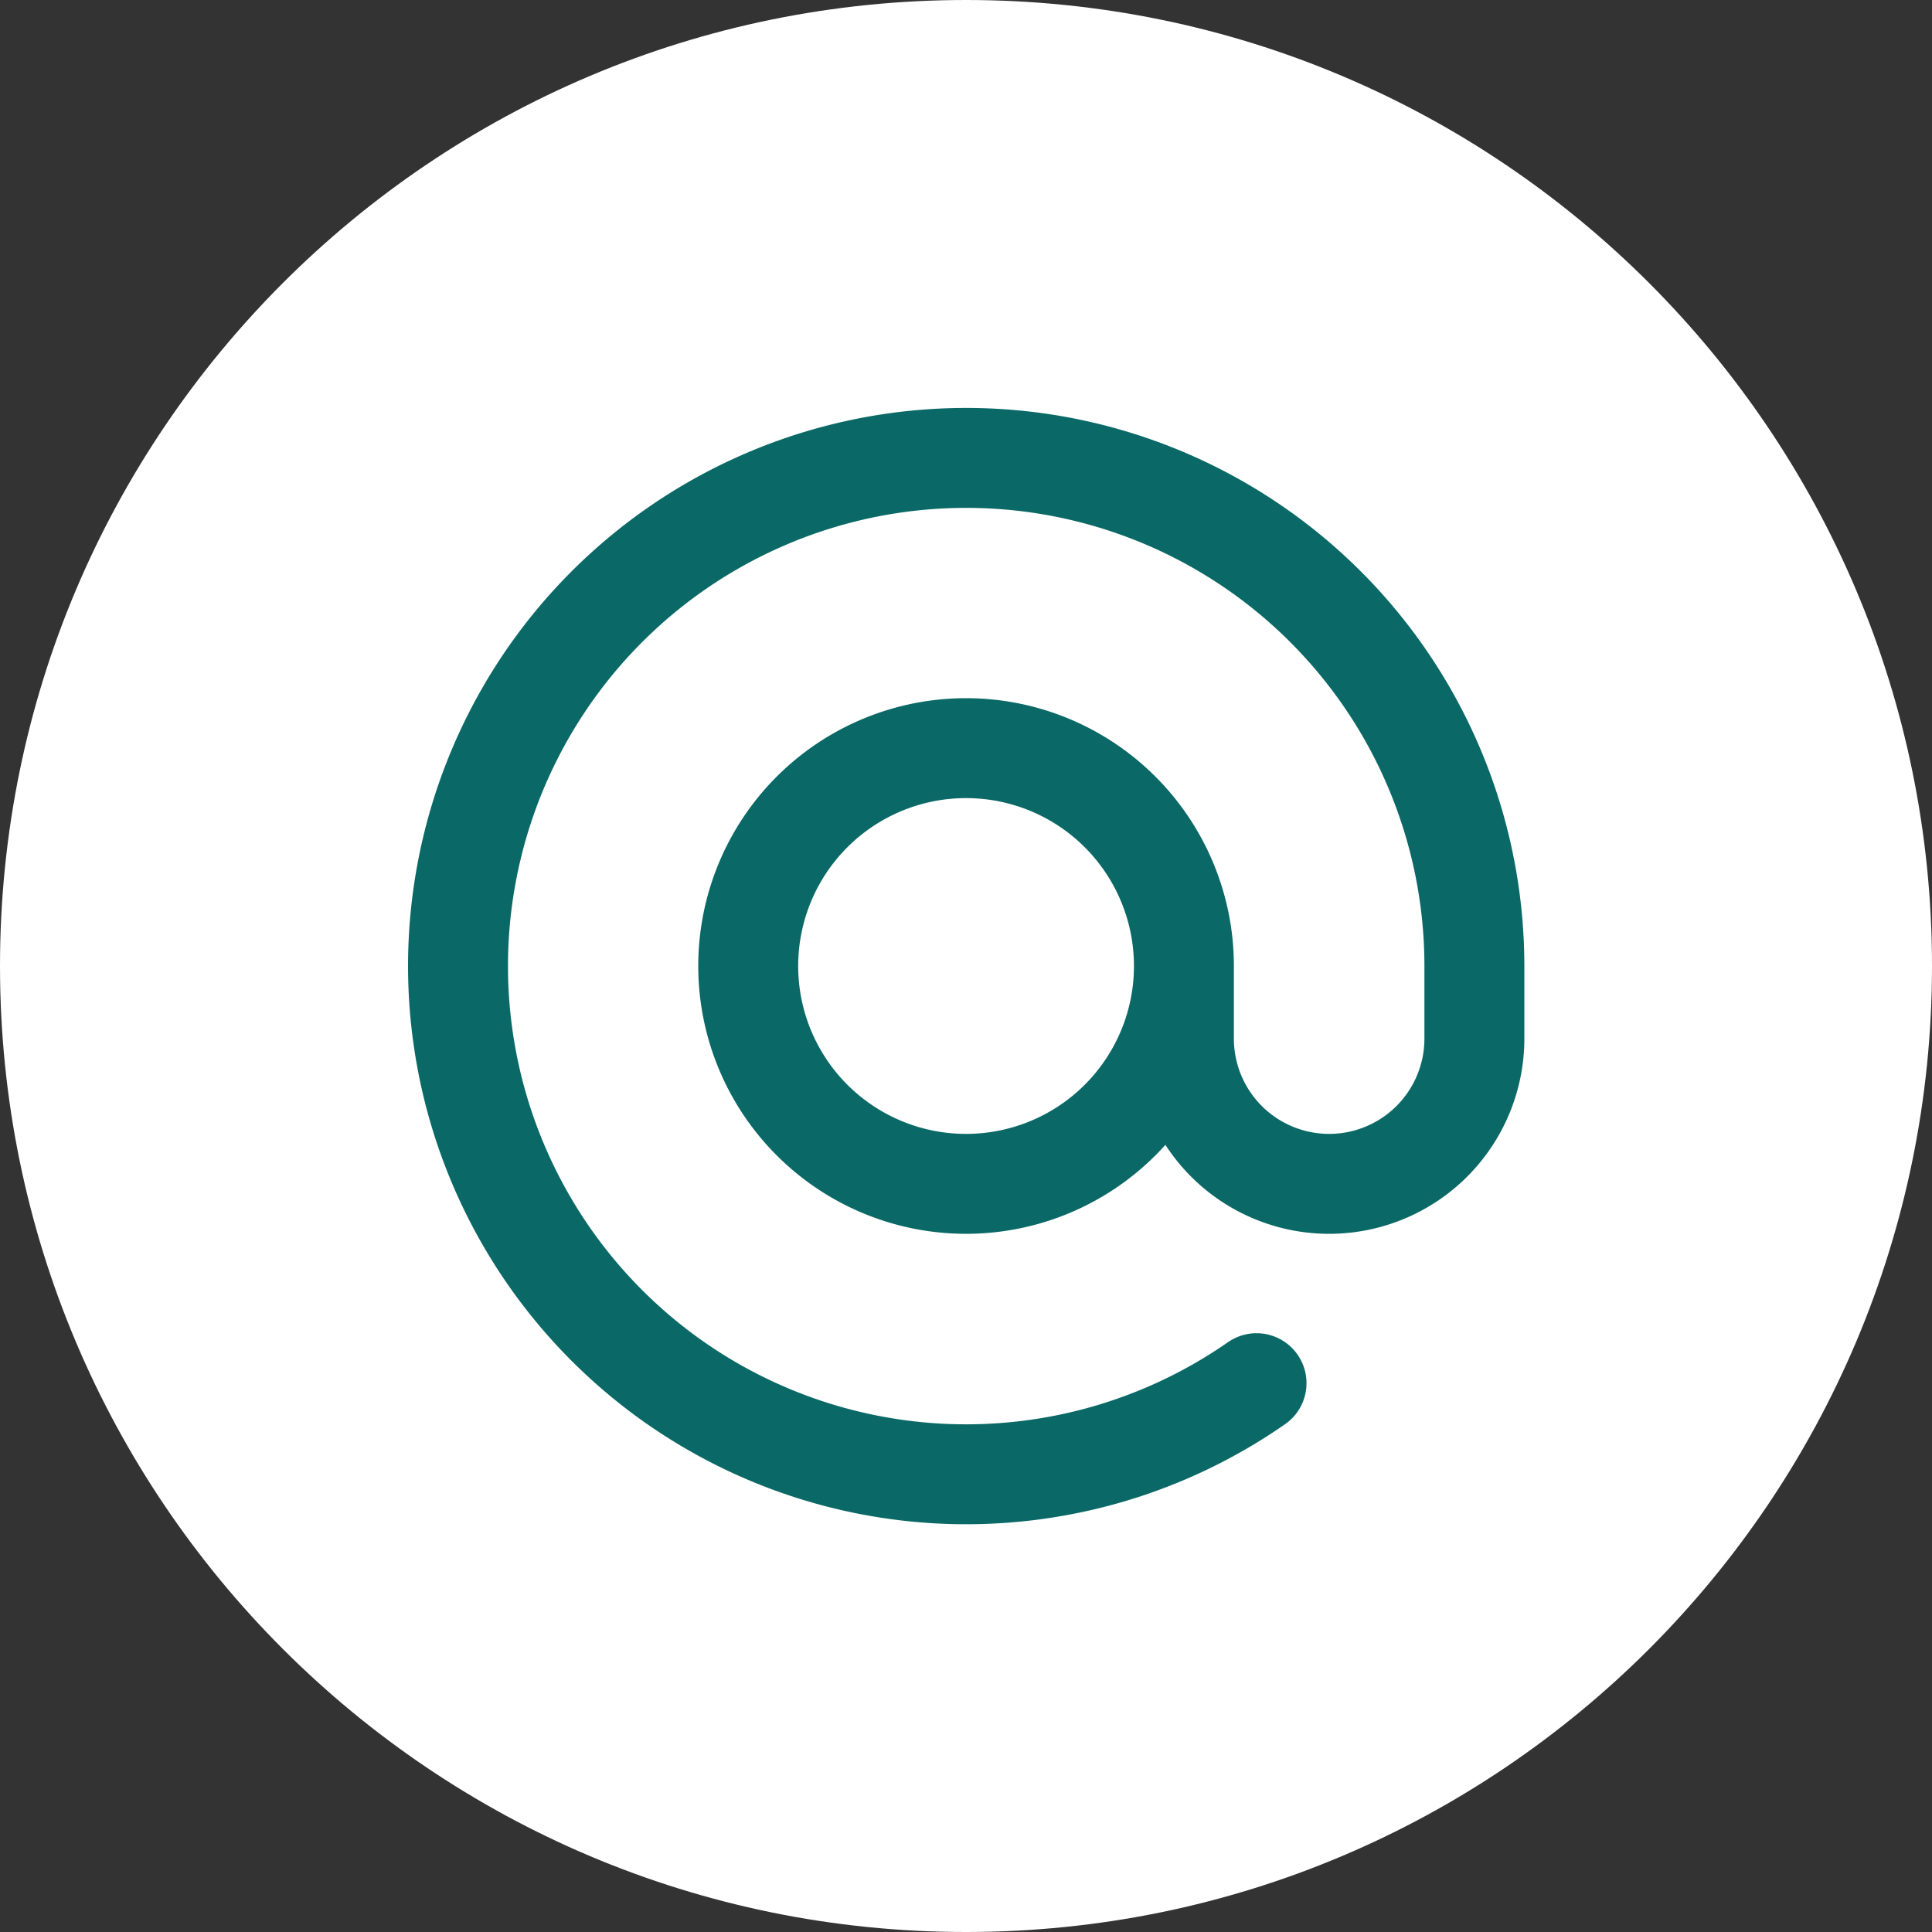 <svg xmlns="http://www.w3.org/2000/svg" width="29" height="29" viewBox="0 0 29 29">
  <rect x="0" y="0" width="29" height="29" fill="#333333" stroke="none"/>
  <g transform="translate(34 48)">
    <g transform="translate(-34 -48)" fill="#fff">
      <path d="M 14.5 28.5 C 10.76 28.5 7.245 27.044 4.601 24.399 C 1.956 21.755 0.5 18.24 0.5 14.5 C 0.5 10.76 1.956 7.245 4.601 4.601 C 7.245 1.956 10.76 0.5 14.5 0.5 C 18.24 0.5 21.755 1.956 24.399 4.601 C 27.044 7.245 28.5 10.76 28.5 14.5 C 28.5 18.24 27.044 21.755 24.399 24.399 C 21.755 27.044 18.24 28.5 14.5 28.5 Z" stroke="none"/>
      <path d="M 14.5 1 C 10.894 1 7.504 2.404 4.954 4.954 C 2.404 7.504 1 10.894 1 14.5 C 1 18.106 2.404 21.496 4.954 24.046 C 7.504 26.596 10.894 28 14.5 28 C 18.106 28 21.496 26.596 24.046 24.046 C 26.596 21.496 28 18.106 28 14.5 C 28 10.894 26.596 7.504 24.046 4.954 C 21.496 2.404 18.106 1 14.5 1 M 14.5 0 C 22.508 0 29 6.492 29 14.5 C 29 22.508 22.508 29 14.5 29 C 6.492 29 0 22.508 0 14.5 C 0 6.492 6.492 0 14.5 0 Z" stroke="none" fill="#fff"/>
    </g>
    <g transform="translate(-27.129 -41.129)">
      <path d="M34.9,31.629a3.27,3.27,0,1,1-3.27-3.27A3.27,3.27,0,0,1,34.9,31.629Zm0,0v1.09a2.18,2.18,0,1,0,4.36,0v-1.09a7.628,7.628,0,1,0-3.27,6.262" transform="translate(-24 -24)" fill="none" stroke="#0a6966" stroke-linecap="round" stroke-linejoin="round" stroke-width="1.5"/>
    </g>
  </g>
</svg>
